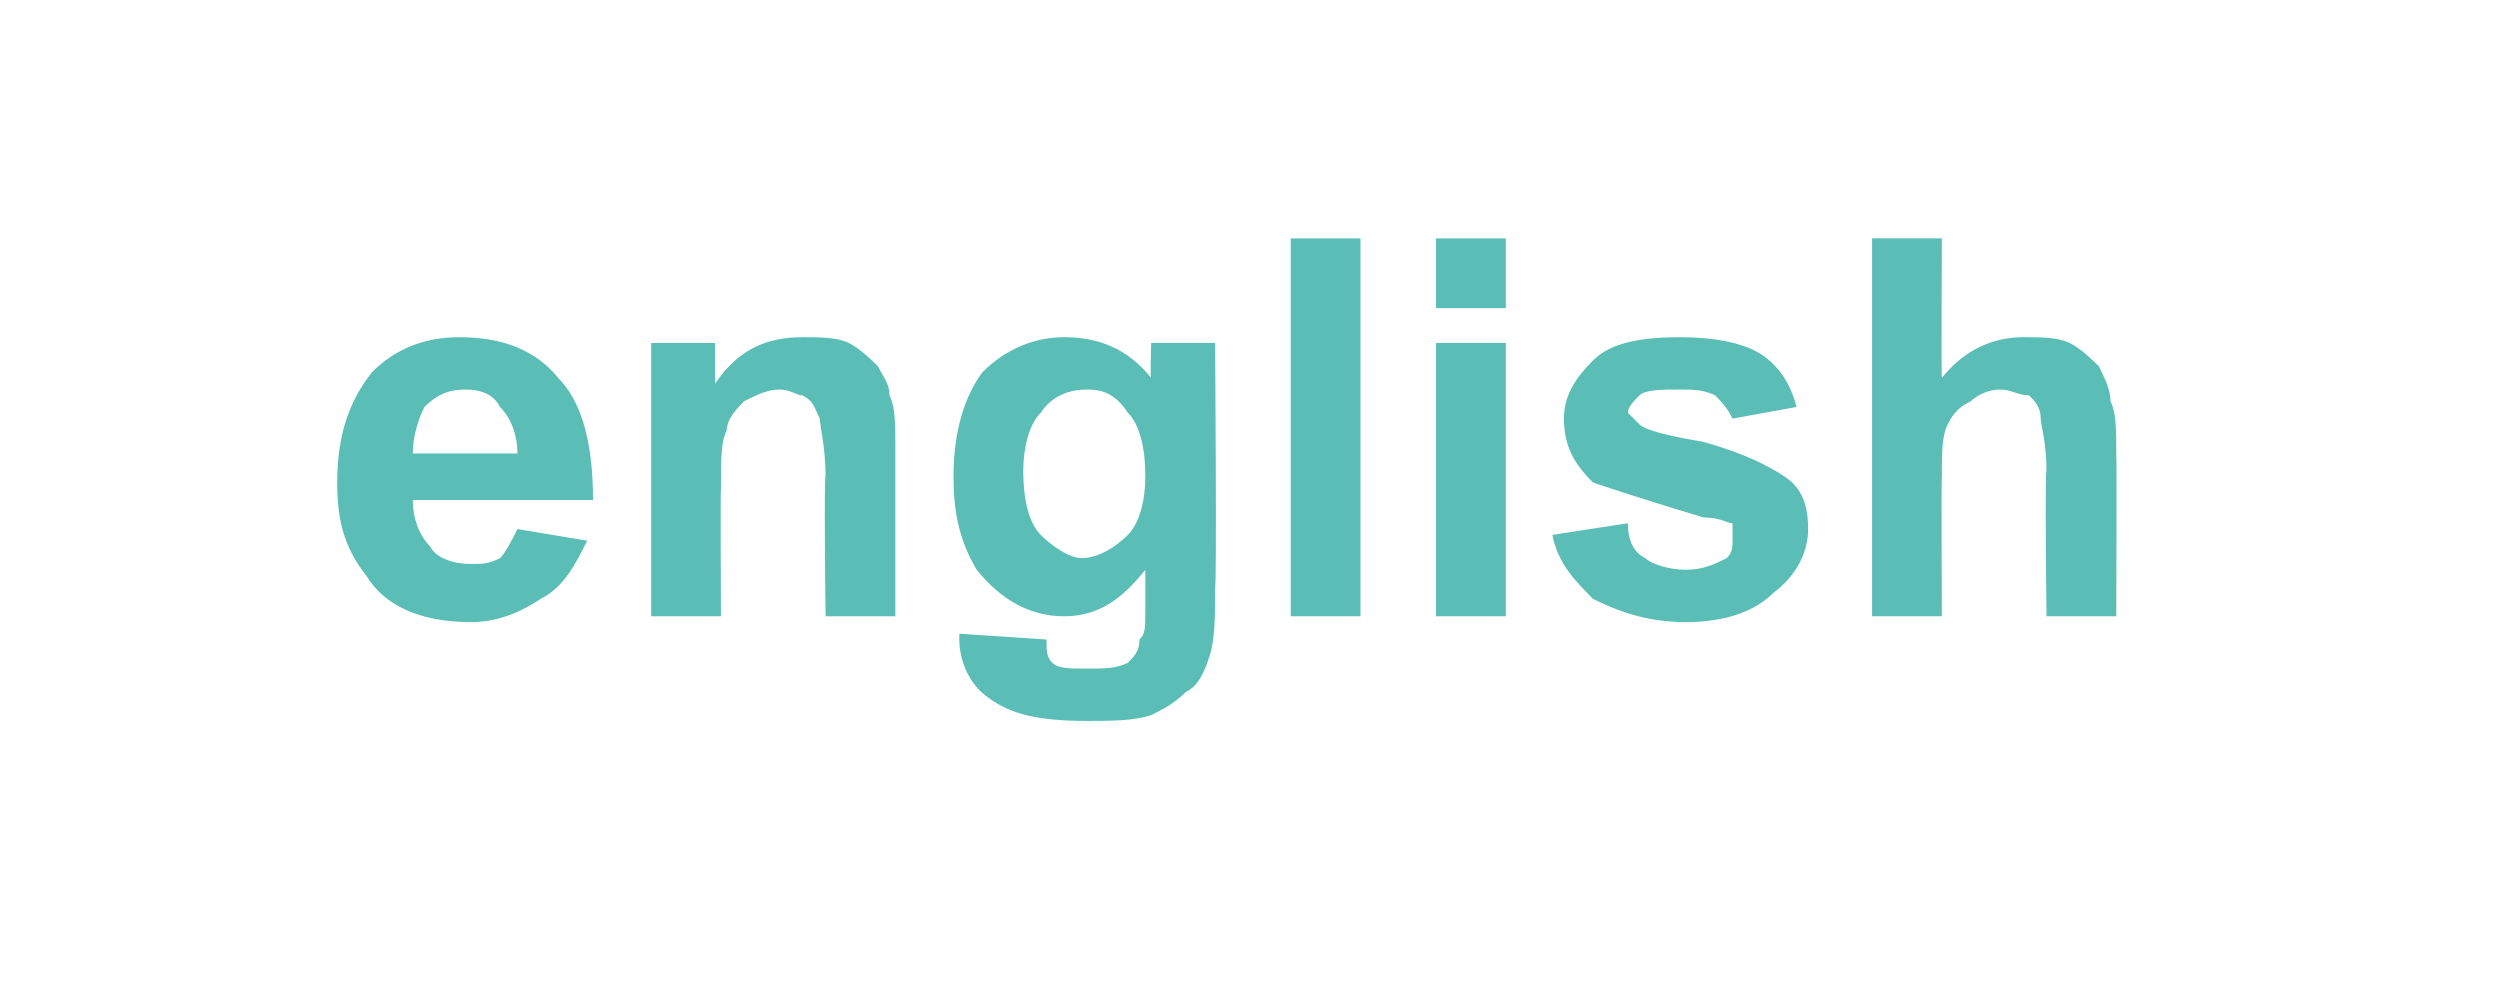 <?xml version="1.0" standalone="no"?><!DOCTYPE svg PUBLIC "-//W3C//DTD SVG 1.1//EN" "http://www.w3.org/Graphics/SVG/1.1/DTD/svg11.dtd"><svg xmlns="http://www.w3.org/2000/svg" version="1.1" width="43px" height="16.9px" viewBox="0 -4 43 16.9" style="top:-4px"><desc>english</desc><defs/><g id="Polygon18903"><path d="m8.9 5.1c0 0 1.2.2 1.2.2c-.2.4-.4.8-.8 1c-.3.2-.7.4-1.2.4c-.9 0-1.5-.3-1.8-.8c-.4-.5-.5-1-.5-1.6c0-.8.2-1.4.6-1.9c.4-.4.9-.6 1.5-.6c.7 0 1.3.2 1.7.7c.4.4.6 1.1.6 2.1c0 0-3.1 0-3.1 0c0 .3.1.6.3.8c.1.2.4.3.7.3c.2 0 .3 0 .5-.1c.1-.1.2-.3.3-.5zm0-1.3c0-.3-.1-.6-.3-.8c-.1-.2-.3-.3-.6-.3c-.3 0-.5.1-.7.3c-.1.2-.2.5-.2.8c0 0 1.8 0 1.8 0zm6.5 2.8l-1.2 0c0 0-.03-2.43 0-2.4c0-.5-.1-.9-.1-1c-.1-.2-.1-.3-.3-.4c-.1 0-.2-.1-.4-.1c-.2 0-.4.1-.6.2c-.1.1-.3.3-.3.5c-.1.2-.1.5-.1 1c-.01.04 0 2.2 0 2.2l-1.2 0l0-4.7l1.1 0c0 0 0 .67 0 .7c.4-.6.9-.8 1.5-.8c.3 0 .6 0 .8.1c.2.1.4.3.5.4c.1.2.2.3.2.5c.1.2.1.5.1.9c0-.05 0 2.9 0 2.9zm1.1.4c0 0 0-.1 0-.1c0 0 1.5.1 1.5.1c0 .2 0 .3.1.4c.1.1.3.1.6.1c.3 0 .5 0 .7-.1c.1-.1.2-.2.2-.4c.1-.1.1-.2.1-.5c0 0 0-.7 0-.7c-.4.5-.8.8-1.4.8c-.6 0-1.1-.3-1.5-.8c-.3-.5-.4-1-.4-1.6c0-.8.2-1.4.5-1.8c.4-.4.9-.6 1.4-.6c.6 0 1.1.2 1.5.7c-.02.04 0-.6 0-.6l1.1 0c0 0 .03 4.17 0 4.2c0 .5 0 .9-.1 1.2c-.1.3-.2.5-.4.6c-.2.2-.4.3-.6.4c-.3.1-.7.1-1.1.1c-.8 0-1.3-.1-1.7-.4c-.3-.2-.5-.6-.5-1c0 0 0 0 0 0zm1.1-2.9c0 .5.1.9.3 1.1c.2.2.5.4.7.4c.3 0 .6-.2.8-.4c.2-.2.3-.6.3-1c0-.5-.1-.9-.3-1.1c-.2-.3-.4-.4-.7-.4c-.3 0-.6.1-.8.4c-.2.2-.3.6-.3 1zm4.6 2.5l0-6.5l1.2 0l0 6.5l-1.2 0zm2.5-5.3l0-1.2l1.2 0l0 1.2l-1.2 0zm0 5.3l0-4.7l1.2 0l0 4.7l-1.2 0zm2-1.4c0 0 1.3-.2 1.3-.2c0 .3.1.5.3.6c.1.1.4.2.7.2c.3 0 .5-.1.7-.2c.1-.1.1-.2.1-.3c0-.1 0-.2 0-.3c-.1 0-.2-.1-.5-.1c-1-.3-1.6-.5-1.9-.6c-.3-.3-.5-.6-.5-1.1c0-.4.2-.7.5-1c.3-.3.8-.4 1.5-.4c.6 0 1.1.1 1.4.3c.3.2.5.5.6.9c0 0-1.1.2-1.1.2c-.1-.2-.2-.3-.3-.4c-.2-.1-.4-.1-.6-.1c-.3 0-.6 0-.7.1c-.1.1-.2.2-.2.3c0 0 .1.1.2.2c.1.1.5.2 1.1.3c.7.2 1.1.4 1.4.6c.3.2.4.5.4.9c0 .4-.2.8-.6 1.1c-.3.3-.8.5-1.5.5c-.7 0-1.2-.2-1.6-.4c-.3-.3-.6-.6-.7-1.1zm6.7-5.1c0 0-.01 2.38 0 2.4c.4-.5.9-.7 1.4-.7c.3 0 .6 0 .8.1c.2.1.4.3.5.4c.1.2.2.4.2.6c.1.2.1.5.1.9c.01.01 0 2.8 0 2.8l-1.2 0c0 0-.03-2.51 0-2.5c0-.5-.1-.8-.1-.9c0-.2-.1-.3-.2-.4c-.2 0-.3-.1-.5-.1c-.2 0-.4.1-.5.2c-.2.1-.3.2-.4.4c-.1.2-.1.5-.1.9c-.01.01 0 2.4 0 2.4l-1.2 0l0-6.5l1.2 0z" stroke="none" fill="#5abdb6"/></g></svg>